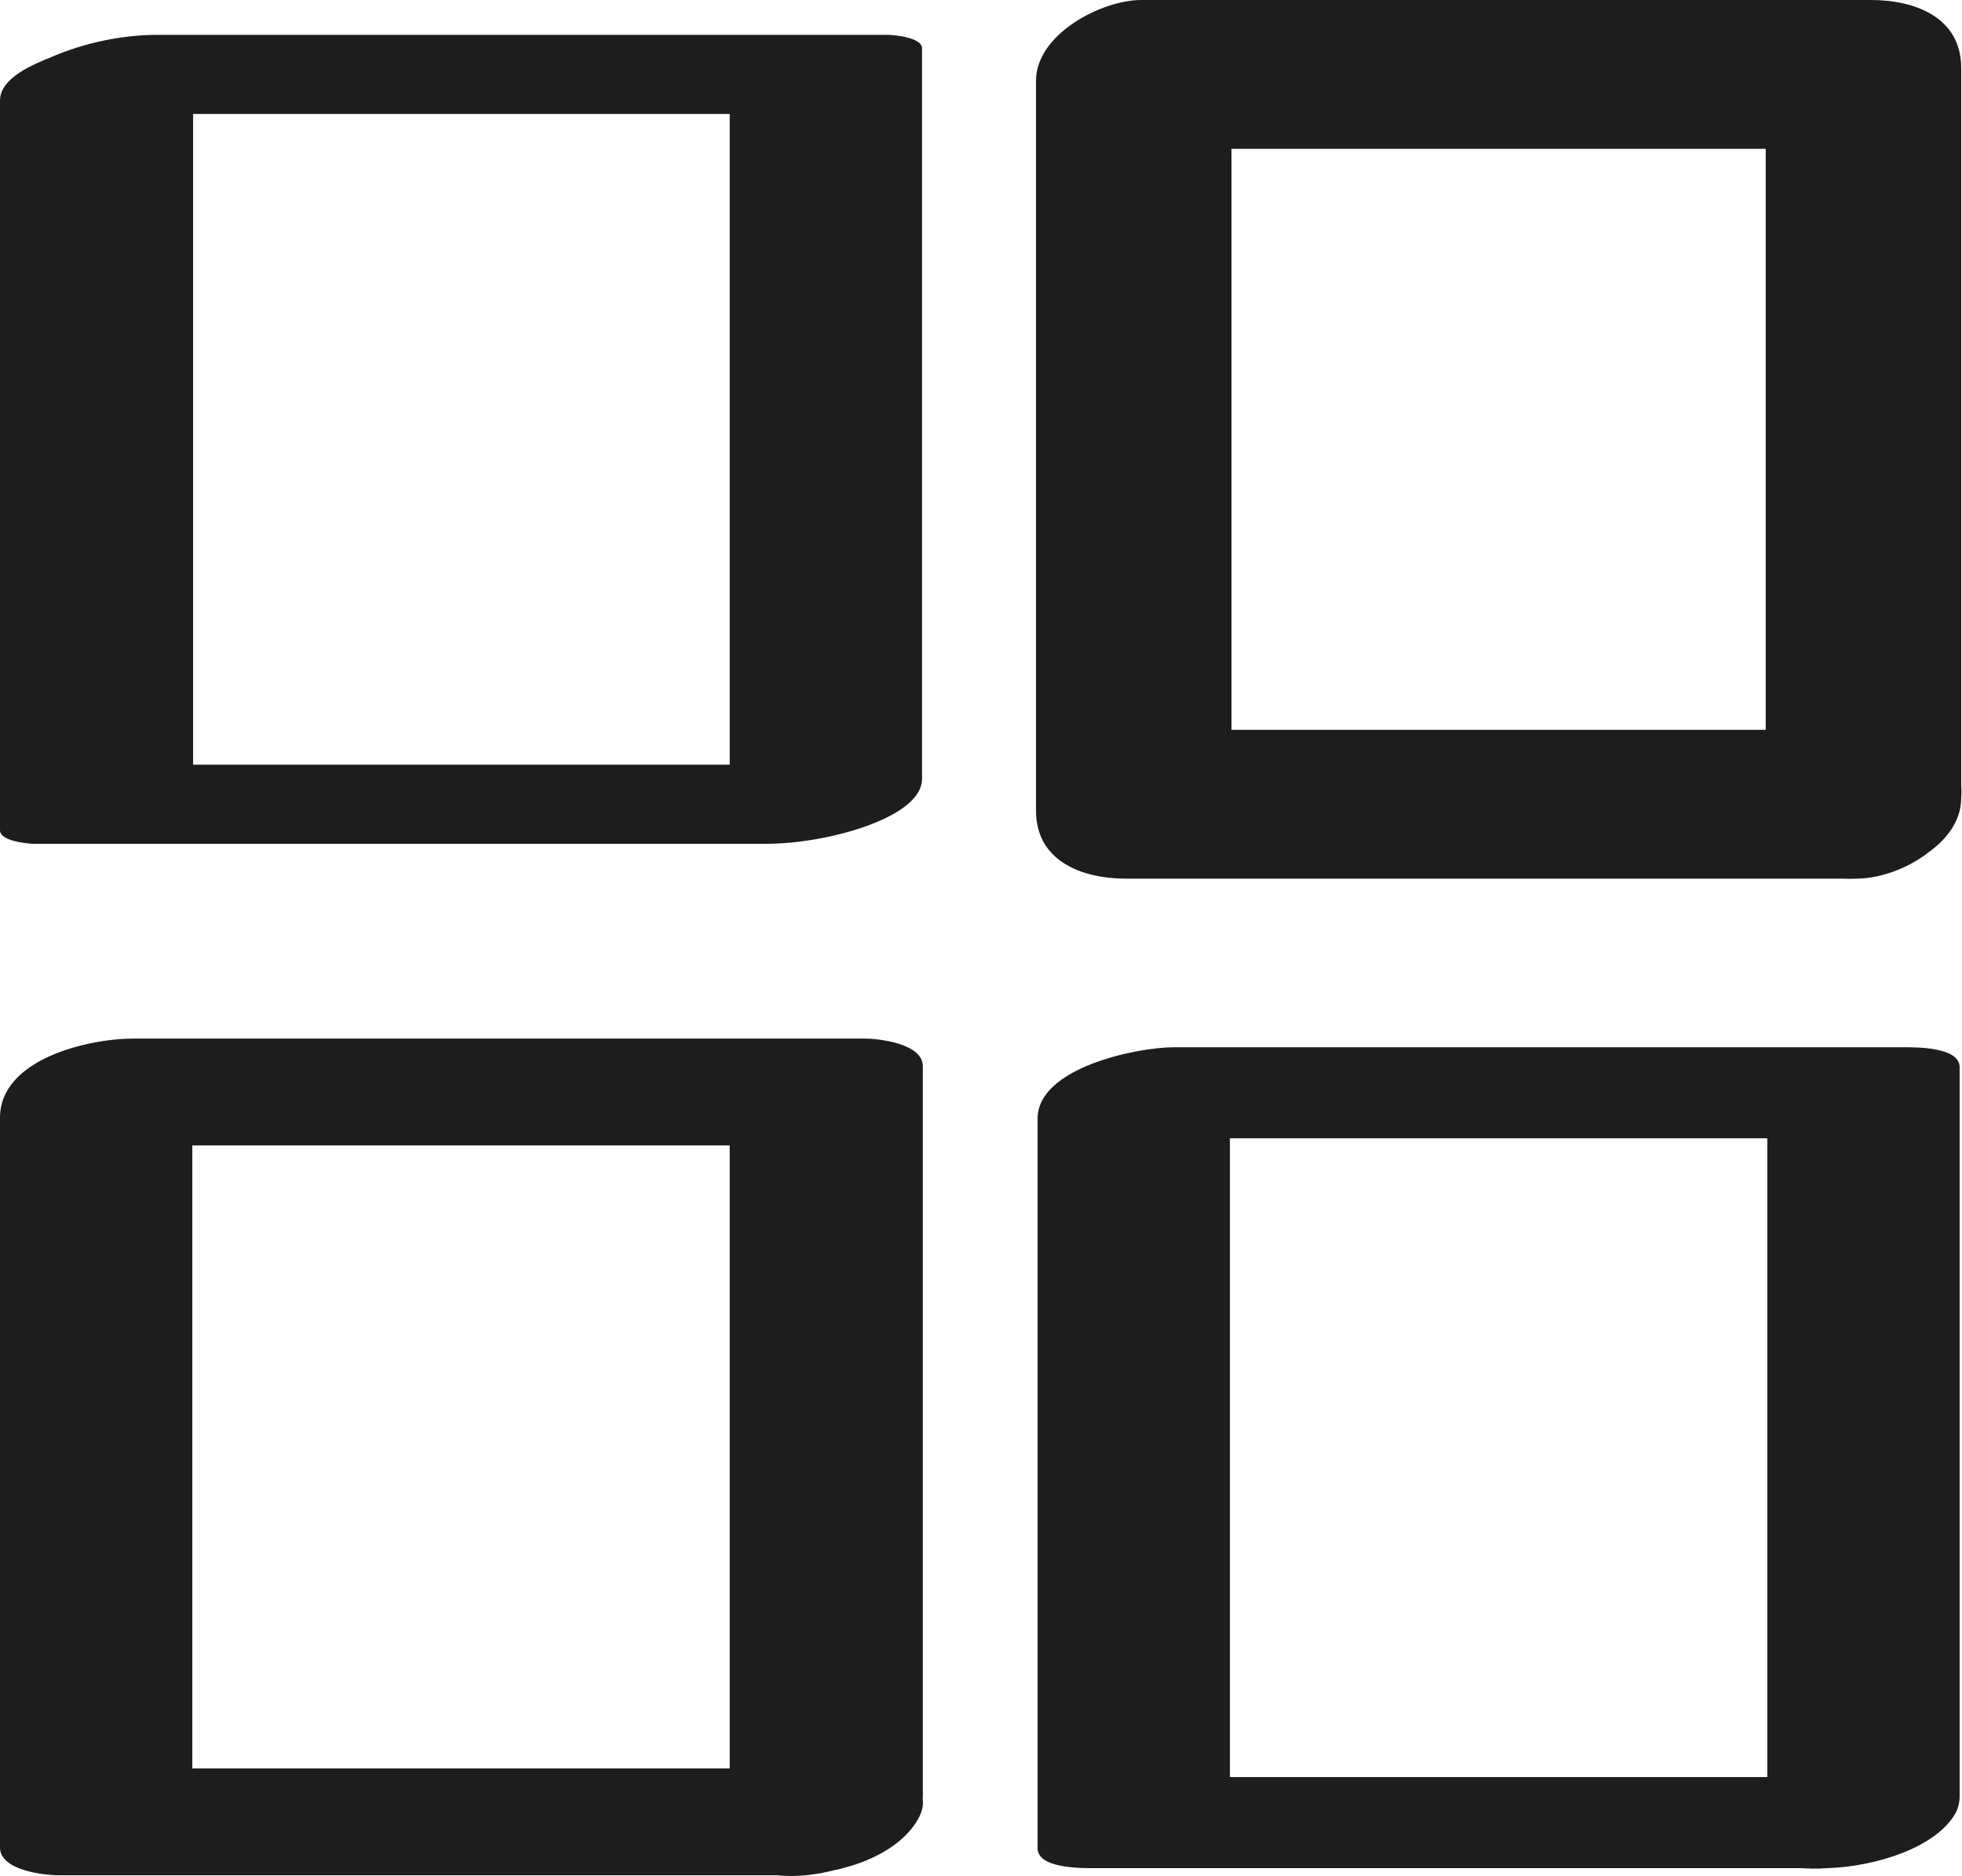 <?xml version="1.0" encoding="UTF-8"?><svg id="Laag_2" xmlns="http://www.w3.org/2000/svg" viewBox="0 0 24.79 23.7"><defs><style>.cls-1{fill:#1d1d1b;stroke-width:0px;}</style></defs><g id="Graphics"><path class="cls-1" d="M11.23,9.66H2.01l.43.17V.61L.43,1.44c2.69,0,5.39,0,8.08,0h1.14l-.43-.17v9.22c0,.4,2.43.05,2.43-.65V.61c0-.14-.37-.17-.43-.17-2.69,0-5.39,0-8.08,0h-1.14c-.46,0-.93.1-1.35.28-.22.09-.65.26-.65.55v9.22c0,.14.37.17.43.17,2.69,0,5.39,0,8.08,0h1.14c.58,0,1.23-.14,1.72-.46.36-.24.35-.54-.14-.54Z"/><path class="cls-1" d="M23.64,9.22h-9.22l1.14.86c0-2.69,0-5.39,0-8.08V.86l-1.33,1.02h9.22l-1.14-.86c0,2.69,0,5.39,0,8.08v1.14c0,.61.59.89,1.14.86.5-.03,1.33-.4,1.33-1.02V.86c0-.64-.58-.86-1.14-.86h-9.22c-.5,0-1.33.43-1.33,1.02v9.22c0,.64.58.86,1.14.86h9.22c.55,0,1.28-.42,1.33-1.02.06-.65-.63-.86-1.14-.86Z"/><path class="cls-1" d="M10.92,22.34H1.69l.74.35v-9.22l-1.69,1h9.22l-.74-.35v9.22c0,.19.35.3.47.33.29.06.63.02.91-.06.45-.12,1.06-.39,1.06-.92v-9.22c0-.29-.56-.35-.74-.35H1.69c-.58,0-1.69.26-1.69,1v9.22c0,.29.56.35.74.35h9.22c.54,0,1.29-.18,1.61-.66s-.27-.7-.65-.7Z"/><path class="cls-1" d="M24.05,22.45h-9.22l.71.25v-9.22l-1.72.9h9.22l-.71-.25c0,2.69,0,5.39,0,8.08v1.14c0,.55,2.43.16,2.43-.65v-9.22c0-.26-.58-.25-.71-.25h-9.22c-.47,0-1.72.26-1.72.9,0,2.69,0,5.39,0,8.08v1.14c0,.26.58.25.71.25h9.22c.5,0,1.3-.19,1.62-.62s-.29-.54-.61-.54Z"/></g></svg>